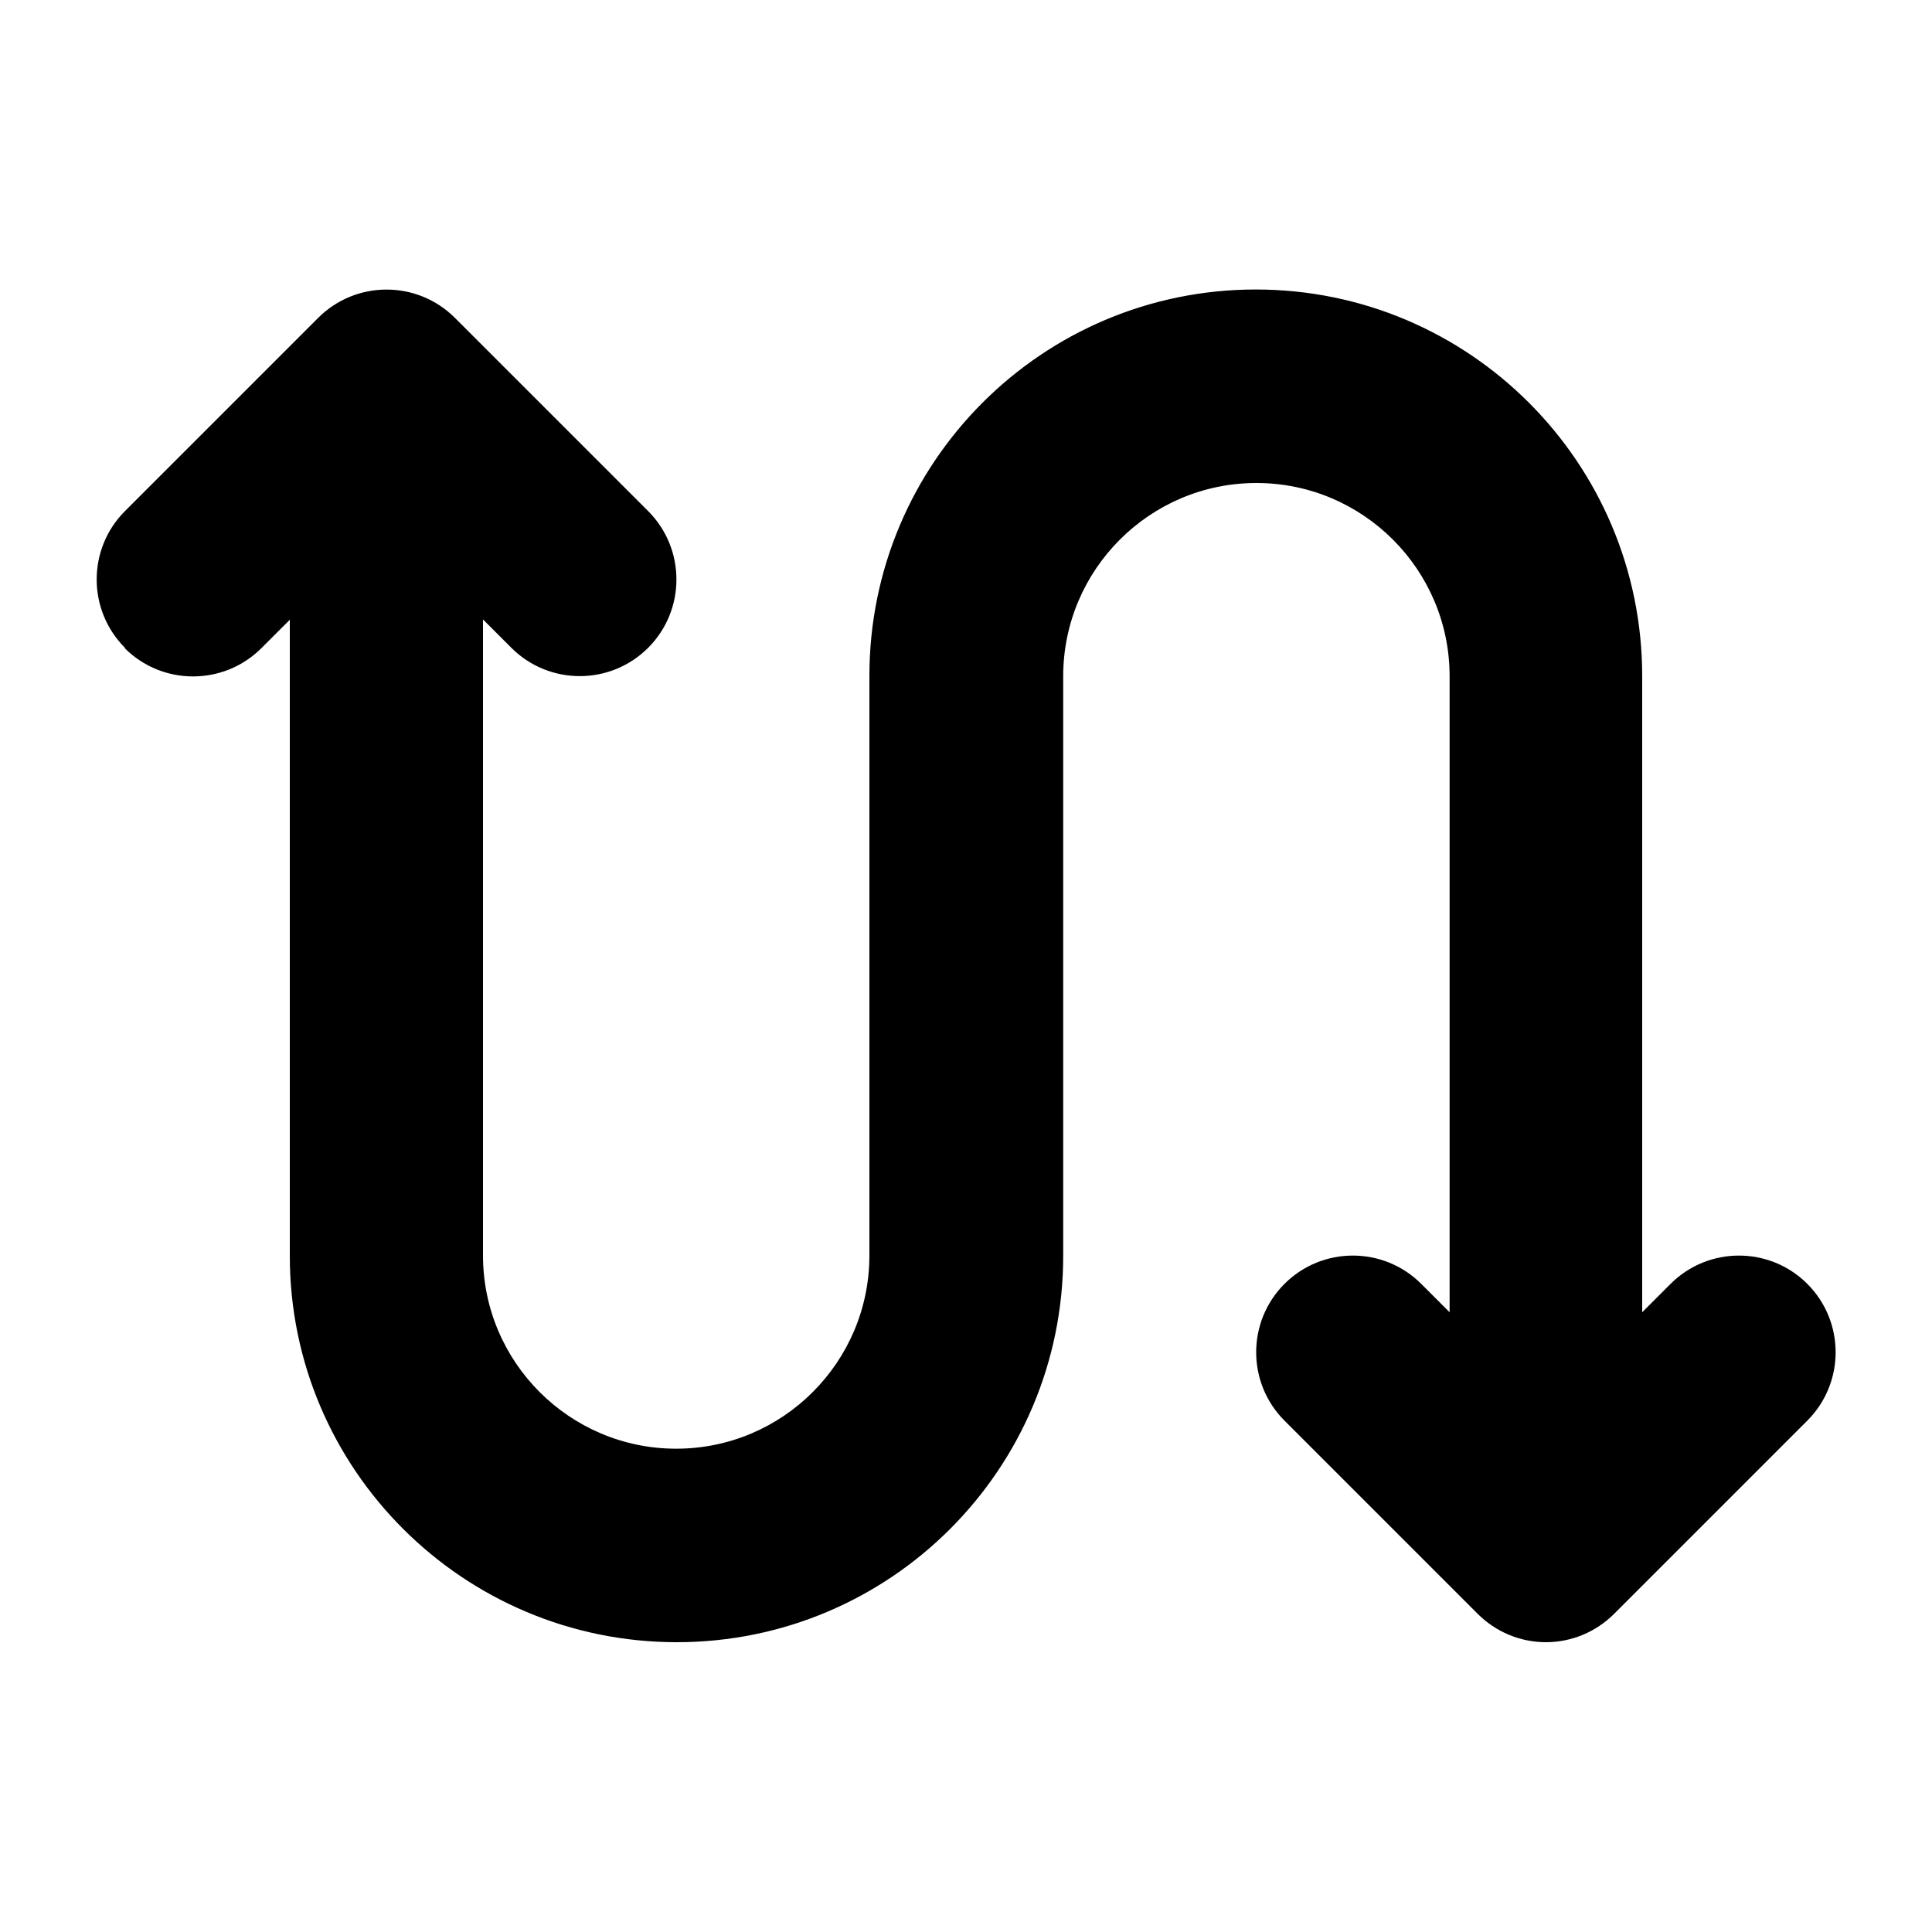 <svg xmlns="http://www.w3.org/2000/svg" viewBox="0 0 640 640"><!--! Font Awesome Pro 7.1.0 by @fontawesome - https://fontawesome.com License - https://fontawesome.com/license (Commercial License) Copyright 2025 Fonticons, Inc. --><path fill="currentColor" d="M41.4 214.6C28.9 202.1 28.9 181.8 41.4 169.3L105.4 105.3C117.9 92.8 138.2 92.8 150.7 105.3L214.7 169.3C227.2 181.8 227.2 202.1 214.7 214.6C202.2 227.1 181.9 227.1 169.4 214.6L160 205.2L160 415.9C160 451.2 188.7 479.9 224 479.9C259.3 479.9 288 451.2 288 415.9L288 223.9C288 153.2 345.3 95.9 416 95.9C486.7 95.9 544 153.3 544 224L544 434.7L553.4 425.3C565.9 412.8 586.2 412.8 598.7 425.3C611.2 437.8 611.2 458.1 598.7 470.6L534.7 534.6C528.7 540.6 520.6 544 512.1 544C503.6 544 495.5 540.6 489.5 534.6L425.5 470.6C413 458.1 413 437.8 425.5 425.3C438 412.8 458.3 412.8 470.8 425.3L480.2 434.7L480.2 224C480.2 188.7 451.5 160 416.2 160C380.9 160 352.2 188.7 352.2 224L352.2 416C352.2 486.7 294.9 544 224.2 544C153.5 544 96 486.7 96 416L96 205.3L86.6 214.7C74.1 227.2 53.8 227.2 41.3 214.7z"/></svg>